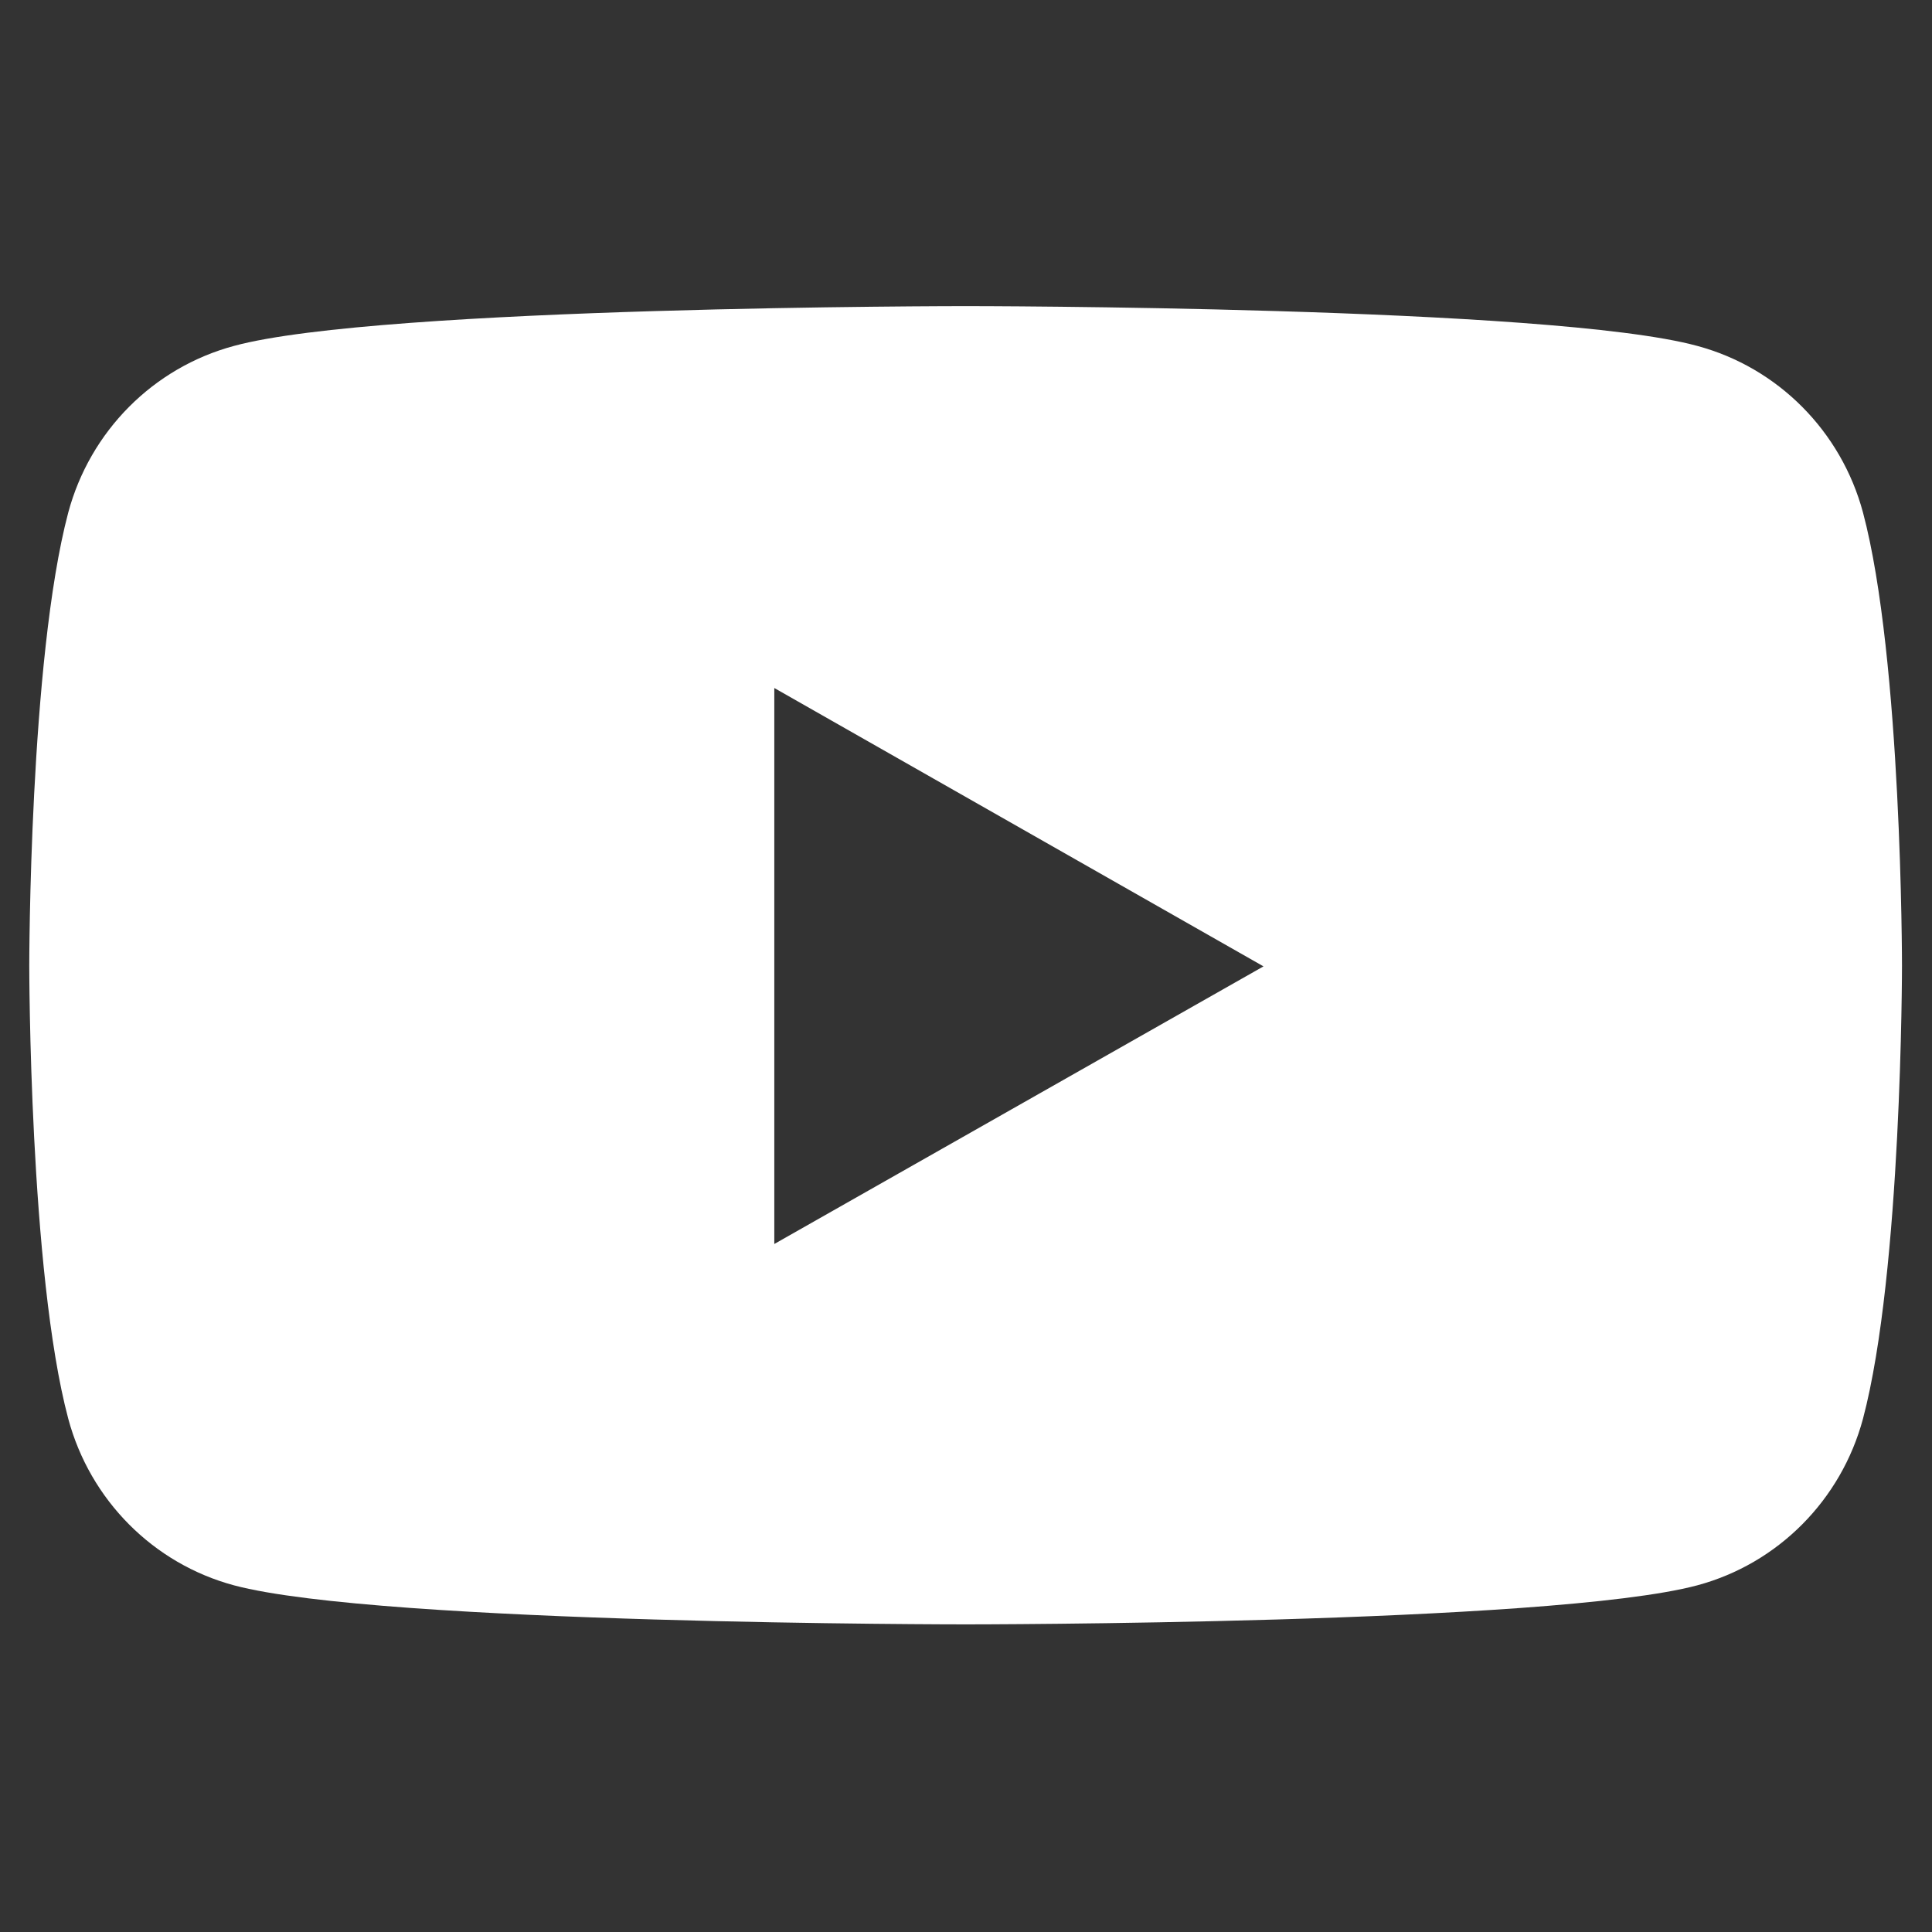 <svg xmlns="http://www.w3.org/2000/svg" viewBox="0 0 257.5 257.5"><rect x="0" y="0" width="257.5" height="257.5" fill="#333333" stroke="none"/><defs><style>      .cls-1 {        fill: #fff;      }    </style></defs><g><g id="aeb25ee5-c607-47a0-9dae-c80dc0d4ce10"><path class="cls-1" d="M248.3,68.3c-2.9-10.8-11.3-19.3-22.1-22.2-19.4-5.3-97.5-5.3-97.5-5.3,0,0-78,0-97.5,5.3-10.8,2.9-19.2,11.4-22.1,22.2-5.2,19.6-5.2,60.4-5.2,60.4,0,0,0,40.9,5.2,60.4,2.9,10.8,11.3,19.3,22.1,22.2,19.5,5.2,97.5,5.2,97.5,5.2,0,0,78,0,97.5-5.2,10.8-2.9,19.2-11.4,22.1-22.2,5.2-19.6,5.2-60.4,5.2-60.4,0,0,0-40.9-5.2-60.4ZM103.2,165.8v-74.1l65.2,37.1-65.2,37Z"></path></g></g></svg>